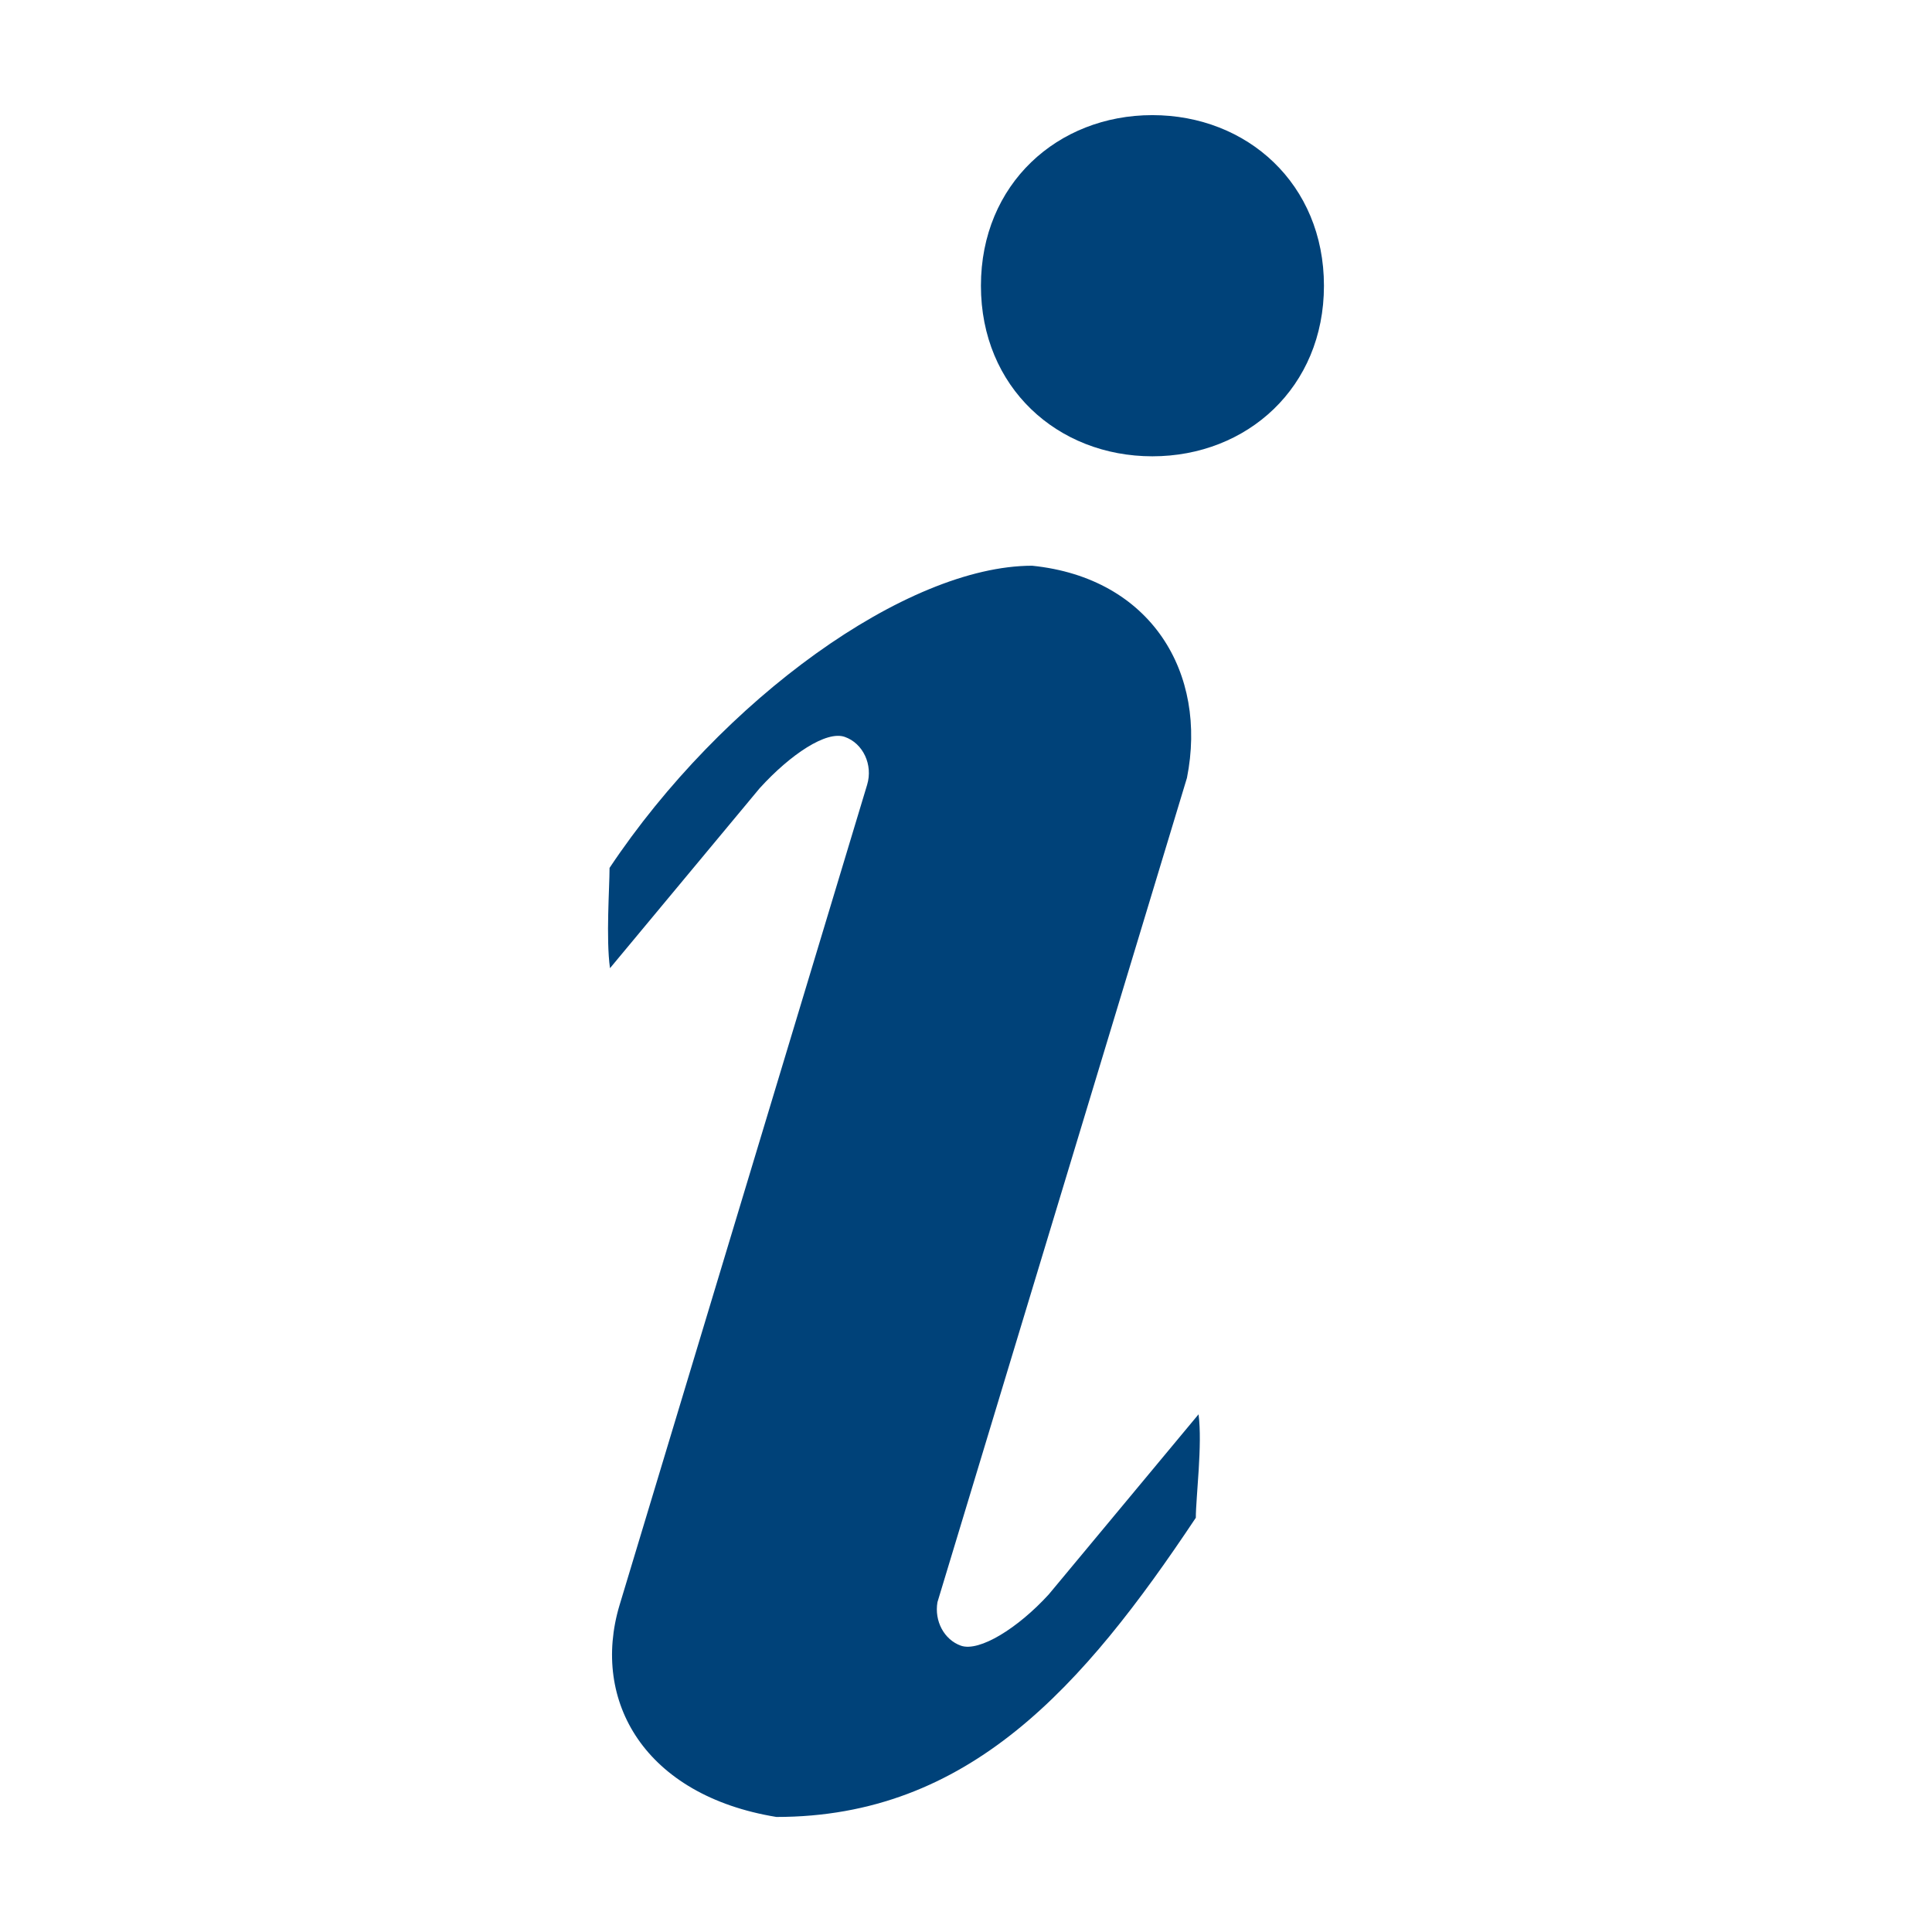 <svg width="22" height="22" viewBox="0 0 22 22" fill="none" xmlns="http://www.w3.org/2000/svg">
  <path d="M11.17 3.254C11.17 4.412 12.044 5.196 13.122 5.196C14.201 5.196 15.076 4.411 15.076 3.254C15.076 2.095 14.202 1.311 13.122 1.311C12.044 1.311 11.17 2.095 11.17 3.254ZM6.941 9.883C6.941 10.112 6.899 10.682 6.946 11.025L8.651 8.975C9.003 8.588 9.411 8.318 9.619 8.391C9.828 8.464 9.943 8.709 9.874 8.937L7.054 18.281C6.729 19.372 7.343 20.445 8.841 20.69C11.033 20.69 12.336 19.206 13.617 17.283C13.617 17.053 13.694 16.449 13.648 16.105L11.943 18.155C11.59 18.542 11.152 18.812 10.943 18.74C10.75 18.672 10.638 18.458 10.675 18.244L13.516 8.858C13.753 7.666 13.111 6.581 11.753 6.442C10.326 6.443 8.222 7.961 6.941 9.883Z" fill="#004279"/>
</svg>
